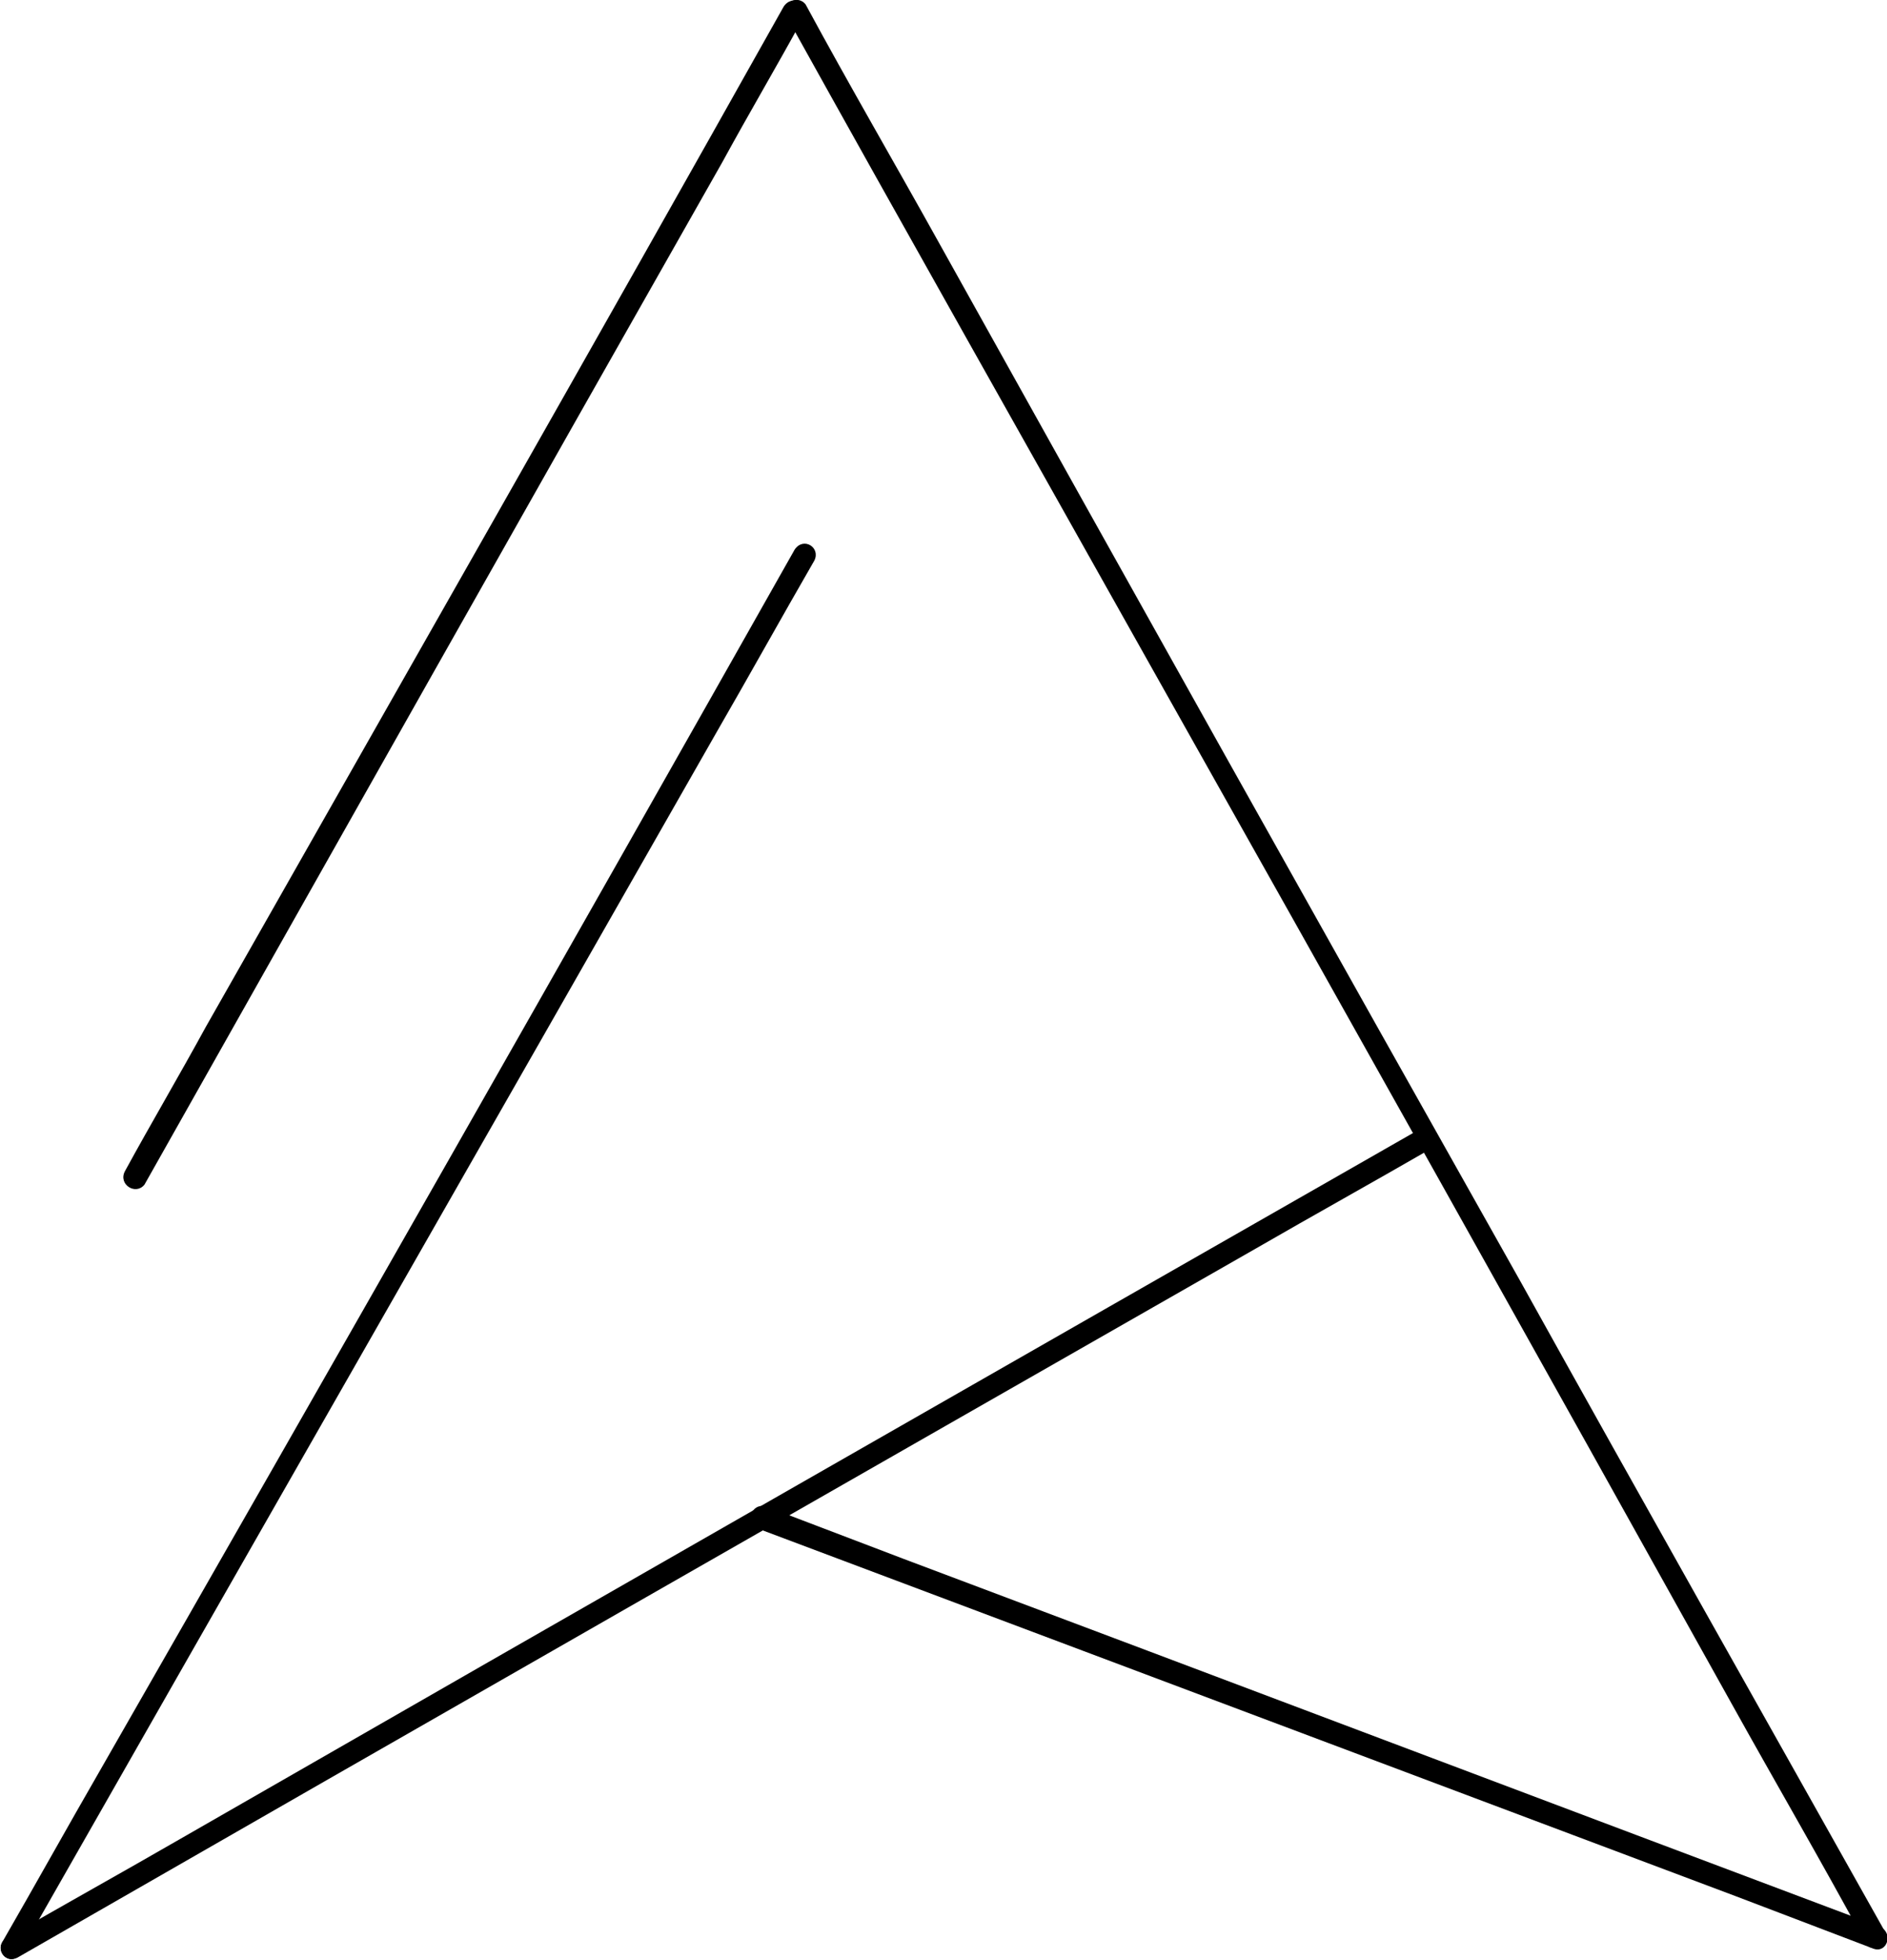 <?xml version="1.0" encoding="utf-8"?>
<!-- Generator: Adobe Illustrator 19.0.0, SVG Export Plug-In . SVG Version: 6.00 Build 0)  -->
<svg version="1.1" id="Layer_1" xmlns="http://www.w3.org/2000/svg" xmlns:xlink="http://www.w3.org/1999/xlink" x="0px" y="0px"
	 viewBox="0 0 86.2 89.5" style="enable-background:new 0 0 86.2 89.5;" xml:space="preserve">
<style type="text/css">
	.st0{fill:#FFFFFF;}
</style>
<g id="XMLID_1_">
	<line id="XMLID_162_" class="st0" x1="0.5" y1="89" x2="65.1" y2="52"/>
	<g id="XMLID_157_">
		<path id="XMLID_32_" d="M0.8,89.4C19.6,78.6,38.5,67.8,57.4,57c2.6-1.5,5.3-3,7.9-4.5c0.6-0.3,0.1-1.2-0.5-0.9
			C45.9,62.4,27,73.2,8.2,84c-2.6,1.5-5.3,3-7.9,4.5C-0.3,88.9,0.2,89.7,0.8,89.4L0.8,89.4z"/>
	</g>
</g>
<g id="XMLID_2_">
	<line id="XMLID_155_" class="st0" x1="0.5" y1="89" x2="36.8" y2="25.4"/>
	<g id="XMLID_130_">
		<path id="XMLID_154_" d="M0.9,89.2c10.6-18.6,21.2-37.1,31.8-55.7c1.5-2.6,3-5.3,4.5-7.9c0.3-0.6-0.5-1.1-0.9-0.5
			C25.8,43.7,15.2,62.3,4.6,80.8c-1.5,2.6-3,5.3-4.5,7.9C-0.2,89.3,0.6,89.8,0.9,89.2L0.9,89.2z"/>
	</g>
</g>
<g id="XMLID_3_">
	<line id="XMLID_128_" class="st0" x1="6.1" y1="53.8" x2="36.3" y2="0.5"/>
	<g id="XMLID_123_">
		<path id="XMLID_127_" d="M6.6,54.1C15.4,38.5,24.2,22.9,33,7.4c1.2-2.2,2.5-4.4,3.7-6.6c0.3-0.6-0.5-1.1-0.9-0.5
			C27.1,15.8,18.2,31.4,9.4,46.9c-1.2,2.2-2.5,4.4-3.7,6.6C5.4,54.1,6.2,54.6,6.6,54.1L6.6,54.1z"/>
	</g>
</g>
<g id="XMLID_4_">
	<line id="XMLID_121_" class="st0" x1="36.3" y1="0.5" x2="85.7" y2="88.5"/>
	<g id="XMLID_113_">
		<path id="XMLID_27_" d="M35.9,0.7c5.5,9.9,11.1,19.8,16.6,29.6c8.9,15.8,17.8,31.7,26.6,47.5c2,3.6,4.1,7.2,6.1,10.9
			c0.3,0.6,1.2,0.1,0.9-0.5C80.6,78.4,75,68.5,69.5,58.6c-8.9-15.8-17.8-31.7-26.6-47.5c-2-3.6-4.1-7.2-6.1-10.9
			C36.4-0.3,35.6,0.2,35.9,0.7L35.9,0.7z"/>
	</g>
</g>
<g id="XMLID_5_">
	<line id="XMLID_111_" class="st0" x1="34.8" y1="69.3" x2="85.7" y2="88.5"/>
	<g id="XMLID_63_">
		<path id="XMLID_109_" d="M34.6,69.8C49.5,75.4,64.4,81,79.3,86.6c2.1,0.8,4.2,1.6,6.3,2.4c0.6,0.2,0.9-0.7,0.3-1
			c-14.9-5.6-29.7-11.2-44.6-16.8c-2.1-0.8-4.2-1.6-6.3-2.4C34.3,68.6,34,69.6,34.6,69.8L34.6,69.8z"/>
	</g>
</g>
</svg>
